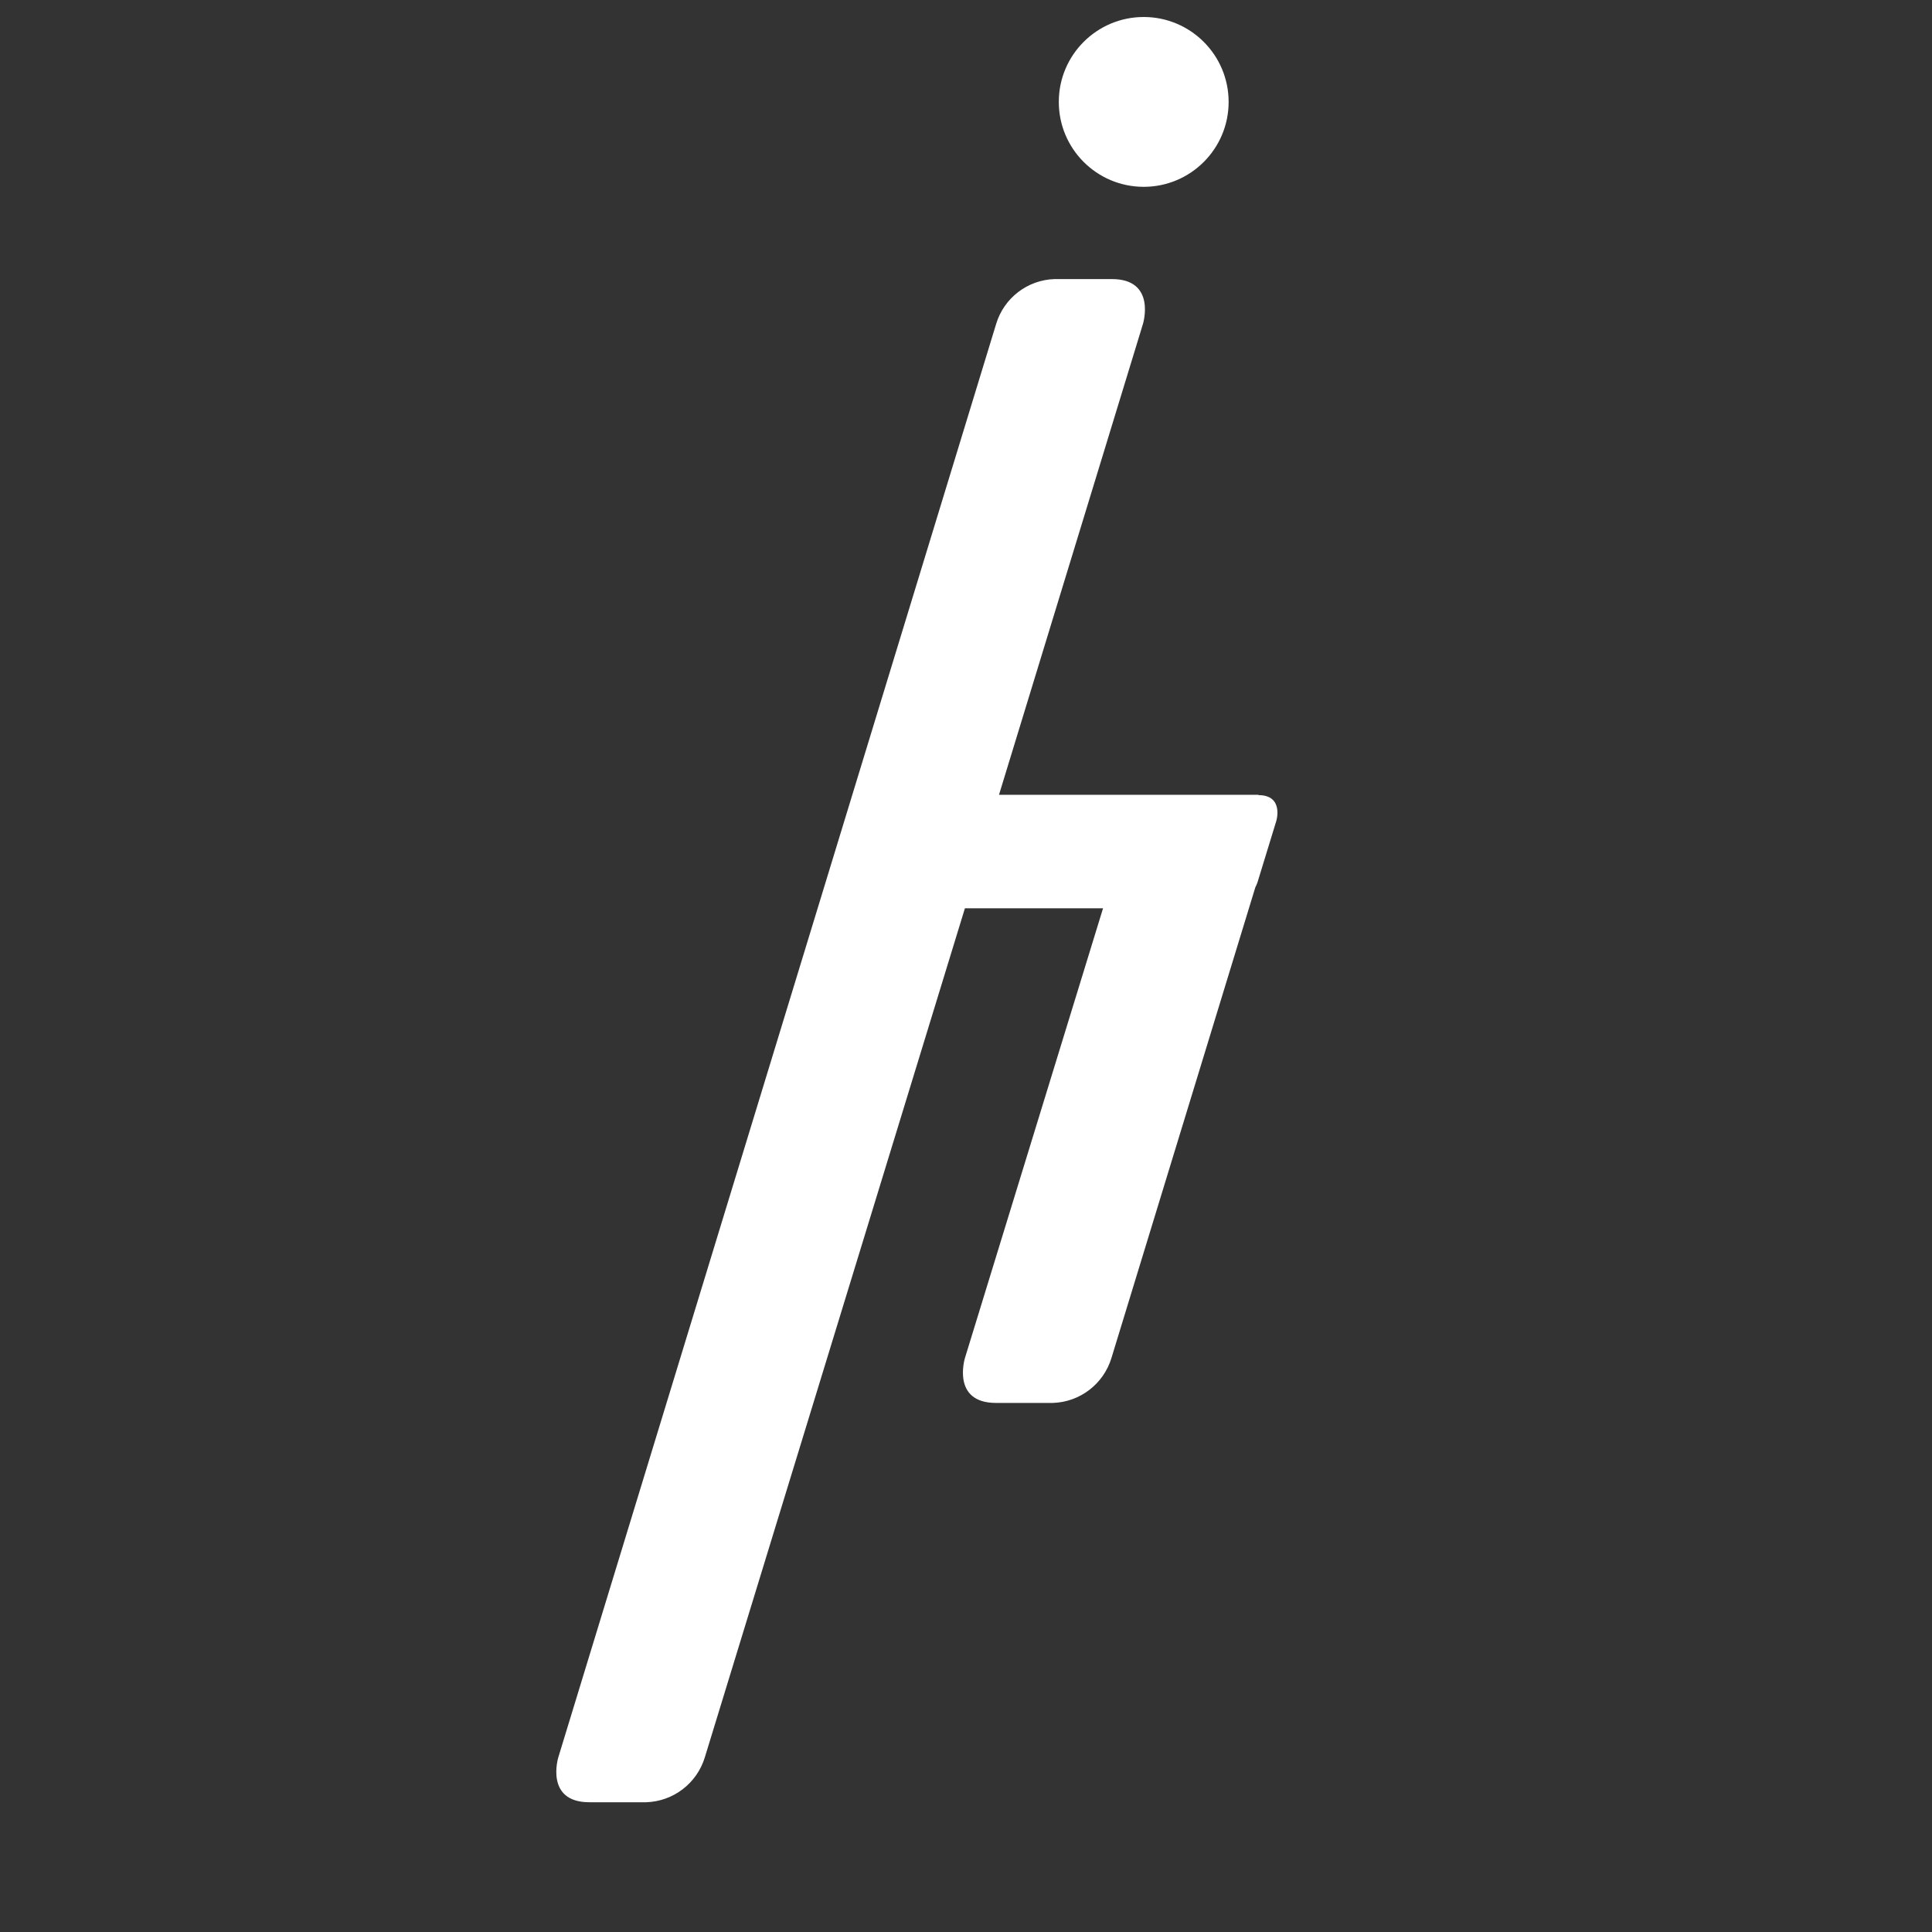 <?xml version="1.0" encoding="utf-8"?>
<!-- Generator: Adobe Illustrator 16.0.0, SVG Export Plug-In . SVG Version: 6.00 Build 0)  -->
<!DOCTYPE svg PUBLIC "-//W3C//DTD SVG 1.1//EN" "http://www.w3.org/Graphics/SVG/1.1/DTD/svg11.dtd">
<svg version="1.1" xmlns="http://www.w3.org/2000/svg" xmlns:xlink="http://www.w3.org/1999/xlink" x="0px" y="0px" width="300px"
	 height="300px" viewBox="0 0 300 300" enable-background="new 0 0 300 300" xml:space="preserve">
<rect x="0" y="0" width="300" height="300" fill="#333333" stroke="none"/>
<g id="Layer_1" display="none">
	<path display="inline" fill="#FFFFFF" d="M294.296,123.419h-135.98l22.351-73.122c0,0,2.116-6.963-4.85-6.963h-8.822
		c-4.208,0.133-7.867,2.935-9.099,6.963l-27.715,90.741H12.323c-2.426,0.074-4.537,1.687-5.24,4.015l-2.906,9.545
		c0,0-1.227,4.013,2.788,4.013h135.562c1.931-0.116,3.672-1.189,4.642-2.858c1.109-1.154,1.904-2.563,2.323-4.105l3.252-10.609
		h135.982c2.499,0.004,4.704-1.625,5.432-4.016l2.922-9.541c0,0,1.232-4.015-2.784-4.015V123.419z M193.856,15.896
		c0.009-7.283-5.883-13.196-13.164-13.207c-7.284-0.014-13.198,5.88-13.207,13.16c-0.013,7.283,5.877,13.197,13.158,13.209
		c0.019,0,0.031,0,0.049,0C187.96,29.058,193.856,23.166,193.856,15.896z"/>
</g>
<g id="Layer_2" display="none">
	<path display="inline" fill="#FFFFFF" d="M247.669,91.71c0.027-7.282-5.854-13.208-13.135-13.232
		c-7.285-0.025-13.208,5.857-13.234,13.14c-0.024,7.28,5.859,13.205,13.139,13.23c0.015,0,0.032,0,0.046,0
		C241.756,104.862,247.66,98.979,247.669,91.71c0-0.016,0-0.031,0-0.047V91.71z M209.877,81.636
		c0.583-1.904,0.353-3.042-4.199-3.042h-66.366c-3.41,0-4.412,2.646-5.525,6.269l-22.329,73.1l0,0l-18.57,60.516l11.208,36.654
		l28.437-92.858l5.896-19.959l0,0c0.189-0.951,1.023-1.644,1.998-1.649h40.578c2.423-0.07,4.528-1.69,5.22-4.015l2.929-9.541
		c0,0,1.23-4.017-2.789-4.017h-39.668c-1.127-0.038-2.02-0.962-2.02-2.087c-0.023-0.172-0.023-0.343,0-0.513l0,0v-0.302l0,0
		l6.428-20.892c0.464-1.51,1.672-3.018,5.848-3.018h41.902c4.642,0,6.64-0.58,7.688-3.992L209.877,81.636z"/>
</g>
<g id="Layer_3" display="none">
	<path display="inline" fill="#FFFFFF" d="M274.941,73.767c0.014-7.283-5.88-13.196-13.161-13.21
		c-7.281-0.011-13.194,5.881-13.207,13.163c-0.015,7.283,5.88,13.197,13.161,13.21c0.013,0,0.031,0,0.046,0
		C269.051,86.929,274.941,81.036,274.941,73.767L274.941,73.767z M237.151,63.622c0.582-1.904,0.37-3.04-4.2-3.04h-66.366
		c-3.321,0-4.367,2.53-5.431,5.965c-0.141,0.347-0.304,0.627-0.42,0.996l-16.92,55.064H27.743c-2.422,0.07-4.53,1.689-5.22,4.014
		l-2.927,9.518c0,0-1.229,4.04,2.787,4.04h116.23l-34.937,114.278c0,0-2.111,6.965,4.848,6.965h8.824
		c4.209-0.136,7.871-2.932,9.098-6.965l53.625-175.399c1.334-0.776,2.868-1.132,4.41-1.019h41.922c4.643,0,6.613-0.582,7.66-3.994
		l3.18-10.422H237.151z M150.22,244.334c-0.015,9.437,7.622,17.096,17.059,17.111c9.438,0.013,17.096-7.629,17.108-17.066
		c0.015-9.432-7.626-17.089-17.063-17.103c-0.005,0-0.012,0-0.021,0C157.882,227.29,150.246,234.917,150.22,244.334z"/>
</g>
<g id="Layer_4">
	<path fill="#FFFFFF" d="M195.422,123.419h-40.299l22.355-73.122c0,0,2.134-6.963-4.83-6.963h-8.887
		c-4.209,0.129-7.862,2.932-9.079,6.963l-67.991,222.59c0,0-2.135,6.965,4.826,6.965h8.822c4.214-0.136,7.872-2.934,9.104-6.965
		l40.389-131.85h21.449l-21.449,69.846c0,0-2.139,6.963,4.827,6.963h8.822c4.209-0.129,7.866-2.932,9.1-6.963l22.353-73.118
		c0.127-0.239,0.235-0.487,0.326-0.744l2.923-9.541c0,0,1.229-4.015-2.783-4.015L195.422,123.419z M190.781,15.848
		c0.011-7.28-5.882-13.193-13.162-13.208c-7.28-0.013-13.198,5.88-13.208,13.163c-0.014,7.28,5.878,13.193,13.163,13.207
		c0.006,0,0.013,0,0.018,0C184.867,29.011,190.769,23.123,190.781,15.848z"/>
</g>
<g id="Layer_5" display="none">
	<path display="inline" fill="#FFFFFF" d="M219.061,91.826c0-7.332-5.944-13.277-13.28-13.277c-7.333,0-13.278,5.945-13.278,13.277
		c0,7.334,5.945,13.277,13.278,13.277l0,0C213.116,105.103,219.061,99.16,219.061,91.826z M181.521,82.541c0,0,1.23-4.04-2.806-4.04
		h-68.32c-2.443,0.082-4.569,1.703-5.29,4.04l-0.258,0.906c-0.369,0.641-0.673,1.317-0.903,2.019L89.11,134.028
		c0,0-2.134,6.964,4.83,6.964h37.557l-21.543,70.45c0,0-2.133,6.965,4.832,6.965h9.005c4.209-0.135,7.869-2.932,9.1-6.965
		l22.541-73.724c0.121-0.248,0.23-0.505,0.323-0.767l2.951-9.61c0,0,1.228-4.062-2.81-4.062h-40.646l8.352-27.02h49.677
		c2.449-0.071,4.58-1.696,5.293-4.039l2.949-9.633V82.541z"/>
</g>
<g id="Layer_6" display="none">
	<path display="inline" fill="#FFFFFF" d="M279.69,78.548h-54.04c-0.456,0.016-0.907,0.085-1.349,0.209
		c-0.505-0.126-1.029-0.196-1.552-0.209h-8.823c-4.213,0.135-7.867,2.934-9.098,6.964l-11.376,37.139H30.96
		c-2.426,0.075-4.537,1.692-5.245,4.018l-2.928,9.54c0,0-1.227,4.017,2.789,4.017h162.49v0.255H71.215
		c-2.432,0.074-4.541,1.689-5.25,4.012l-2.901,9.546c0,0-1.23,4.015,2.782,4.015h135.567c2.433-0.073,4.544-1.688,5.247-4.015
		l2.928-9.546c0.089-0.37,0.145-0.749,0.161-1.136c0.183-0.334,0.334-0.681,0.46-1.042l14.143-46.265h49.856
		c2.431-0.074,4.542-1.689,5.25-4.015l2.901-9.541c0,0,1.232-4.017-2.787-4.017L279.69,78.548z M238.763,122.652
		c-0.008,7.283,5.883,13.197,13.164,13.21c7.283,0.012,13.197-5.881,13.205-13.162c0.015-7.282-5.876-13.196-13.161-13.21
		c-0.044,0-0.09,0.002-0.135,0.002c-7.273,0-13.165,5.891-13.165,13.16H238.763z"/>
</g>
</svg>
